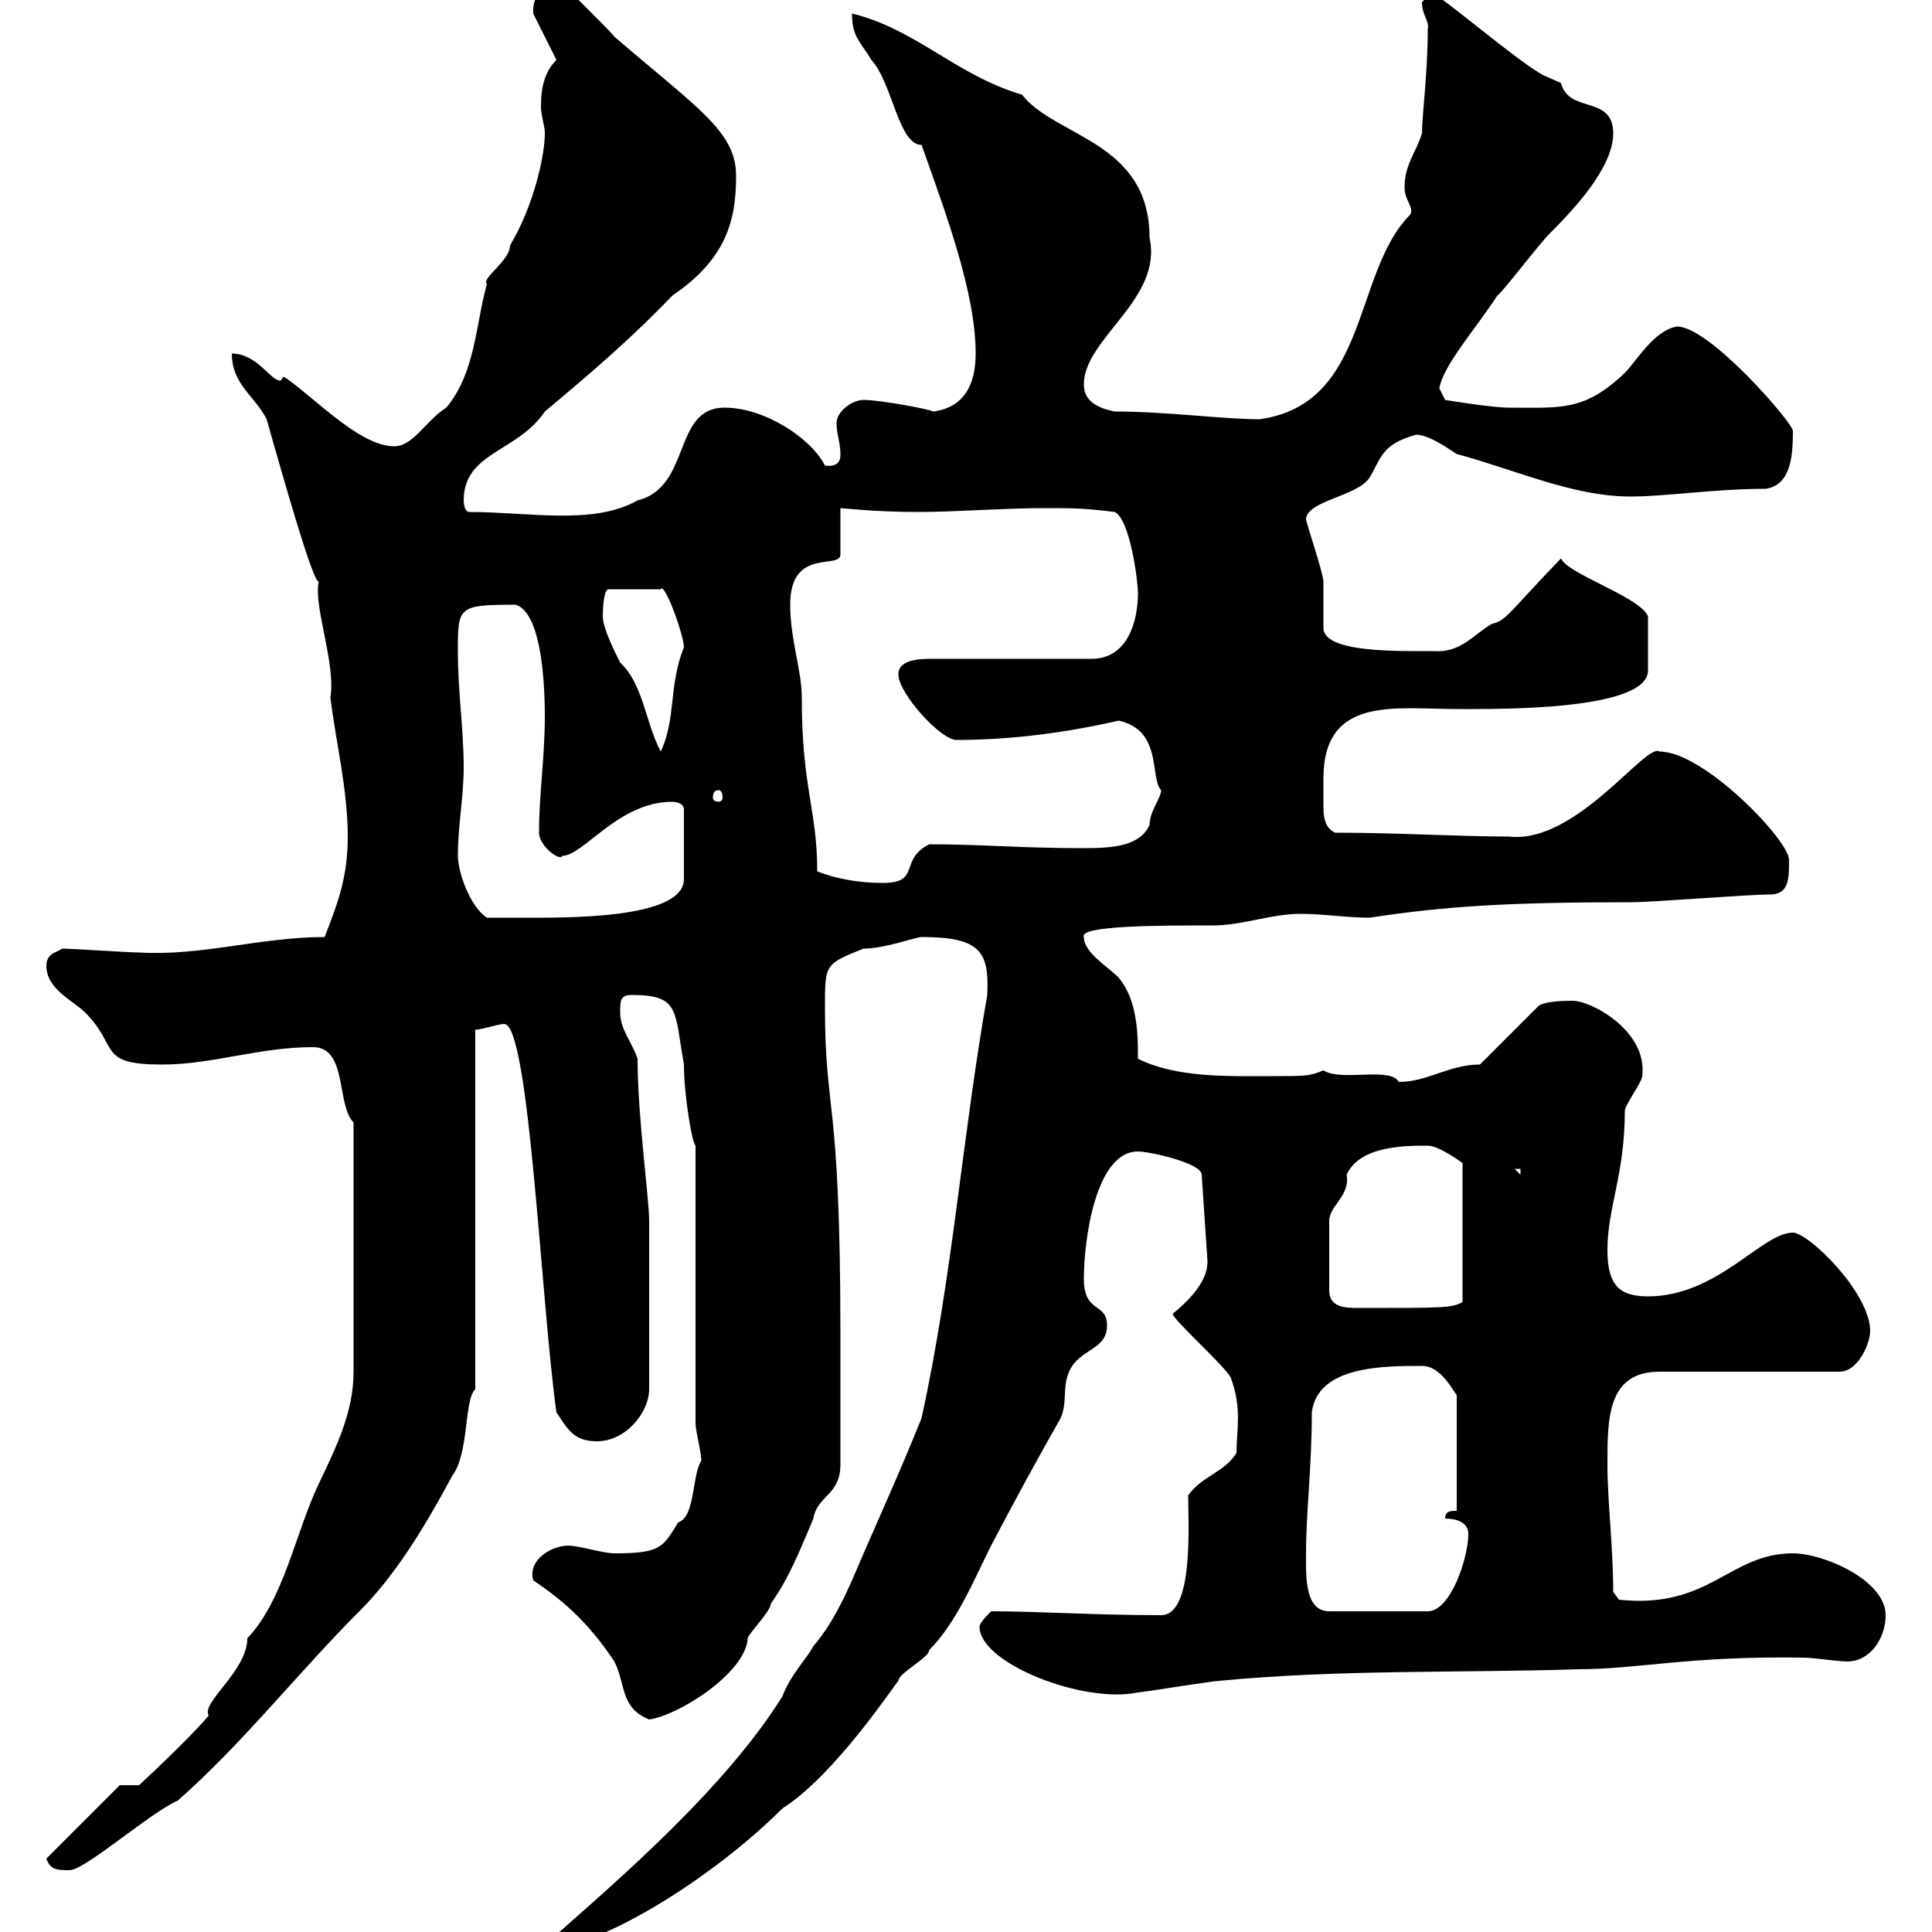 <svg xmlns="http://www.w3.org/2000/svg" xmlns:xlink="http://www.w3.org/1999/xlink" width="300" height="300"><path d="M153.30 154.50C149.40 176.70 147.90 198.30 143.10 220.20C139.50 229.20 135.60 237.60 132.30 245.40C129.90 250.80 128.10 253.50 126.30 255.60C125.40 257.40 122.70 260.10 121.50 263.40C112.50 277.80 96 291.90 85.50 301.20L85.50 302.40C93 302.40 110.40 291.90 121.50 280.80C129.60 275.70 138.90 261.60 139.50 261C139.50 259.80 144.30 257.40 144.30 256.20C148.50 252 151.20 245.40 153.90 240C157.20 233.70 161.10 226.50 164.70 220.20C165.90 217.50 164.70 214.80 166.50 212.10C168.30 209.40 171.90 209.40 171.90 205.80C171.90 202.20 168.30 204 168.30 198.60C168.30 192.60 170.10 178.80 176.70 178.80C178.50 178.80 186.60 180.60 186.60 182.40L187.50 195.90C187.50 198.60 185.40 201.30 182.10 204C182.10 204.90 190.20 212.10 191.10 213.90C192.90 218.70 192 222 192 225.60C190.20 228.60 186.60 229.20 184.50 232.20C184.50 236.70 185.40 250.80 180.30 250.80C169.80 250.80 161.40 250.20 153.90 250.20C153.30 250.80 152.10 252 152.10 252.60C152.10 258.30 168.30 264.60 176.70 262.80C177.30 262.80 188.40 261 189.30 261C208.20 259.20 226.20 259.80 245.10 259.20C254.40 259.20 262.20 257.10 280.20 257.40C281.40 257.40 285.60 258 286.80 258C290.40 258 292.80 254.40 292.80 250.80C292.80 245.40 283.20 241.20 278.40 241.20C268.50 241.20 265.50 249.90 251.40 248.40L250.50 247.20C250.50 240.30 249.60 233.10 249.60 227.40C249.60 220.20 249.60 213 257.70 213L285.60 213C288.60 213 290.40 208.50 290.40 206.70C290.40 200.70 280.80 191.40 278.40 191.40C273.60 191.40 266.70 201.30 255.90 201.30C251.40 201.30 249.60 199.50 249.60 194.10C249.60 187.50 252.30 182.40 252.30 172.50C252.30 171.60 255 168 255 167.10C255.90 160.20 247.20 155.40 244.20 155.40C243.30 155.40 239.70 155.40 238.80 156.30L229.80 165.30C225 165.30 221.70 168 217.20 168C216 165.60 208.20 168 205.50 166.20C203.40 167.10 202.80 167.10 197.40 167.10C190.80 167.10 182.70 167.40 176.70 164.40C176.70 160.80 176.70 155.40 173.70 151.80C171.90 150 168.30 147.90 168.30 145.50C167.40 143.70 180.30 143.70 188.40 143.70C192.90 143.70 197.40 141.90 201.90 141.90C205.50 141.90 209.10 142.50 212.70 142.50C224.40 140.70 234.30 140.10 253.20 140.10C256.80 140.10 271.20 138.90 274.80 138.90C277.80 138.90 277.80 136.50 277.80 133.50C277.80 130.50 264.60 116.70 257.70 116.70C255.60 115.20 244.80 131.10 234.30 129.90C226.80 129.90 216.90 129.30 207.30 129.30C205.50 128.40 205.50 126.60 205.50 124.50C205.50 123.30 205.50 122.10 205.50 120.90C205.50 108 216.60 110.10 226.20 110.10C232.50 110.10 255.90 110.40 255.90 104.10L255.90 95.70C254.70 92.70 243.30 89.10 242.40 86.70C234 95.40 234 96.30 231.60 96.90C228.60 98.70 226.80 101.40 222.60 101.10C217.20 101.10 205.50 101.40 205.50 97.50C205.50 96.90 205.50 91.50 205.50 90.30C205.50 89.10 202.80 81 202.80 80.70C202.80 77.70 210.90 77.10 212.70 74.10C214.50 71.10 214.50 69 219.90 67.50C221.70 67.50 224.40 69.30 226.20 70.50C235.20 72.90 244.20 77.10 253.20 77.10C258.60 77.10 266.40 75.90 274.20 75.90C278.10 75.30 278.40 70.80 278.40 66.90C278.40 65.70 265.50 50.70 260.40 50.70C256.80 51.30 254.10 56.10 252.30 57.90C246 63.90 242.40 63.30 234.30 63.30C231.60 63.30 224.40 62.10 224.40 62.10L223.50 60.30C224.10 56.70 229.20 51 232.50 45.90C233.40 45.30 238.80 38.10 240.60 36.30C244.20 32.70 250.50 26.10 250.50 20.70C250.50 14.70 243.60 17.70 242.40 12.90C242.40 12.90 239.70 11.70 239.70 11.70C236.10 9.90 223.50-0.90 222.60-0.90C220.80-0.90 221.70-0.30 220.80 0.30C220.80 2.40 222 3.30 221.70 4.50C221.70 11.40 220.80 18 220.80 20.70C219.90 23.70 218.10 25.50 218.10 29.10C218.10 31.20 219.60 32.10 219 33.30C210 42.30 212.70 62.70 195.60 65.10C189.90 65.10 181.20 63.90 173.10 63.90C170.10 63.30 168.30 62.10 168.30 59.70C168.30 52.50 180.60 46.50 178.50 36.90C178.50 21.90 163.80 21.30 158.70 14.70C148.50 11.70 142.20 4.50 132.30 2.10C132.30 5.70 133.50 6.30 135.30 9.30C138.60 12.90 139.50 22.50 143.10 22.50C146.70 32.70 151.50 45.30 151.50 54.90C151.50 59.70 149.70 63.30 144.90 63.90C144.60 63.60 136.80 62.10 134.10 62.10C132.30 62.10 129.90 63.90 129.90 65.70C129.90 67.50 130.50 68.70 130.50 70.50C130.50 71.10 130.50 72.60 128.10 72.30C126 68.10 118.80 63.30 112.50 63.30C104.40 63.30 107.40 75.60 99 77.70C92.10 81.60 82.20 79.50 72.90 79.50C72 79.50 72 77.70 72 77.70C72 70.20 80.40 70.20 84.60 63.90C91.80 57.90 98.40 52.20 104.40 45.90C112.80 40.20 114.30 34.20 114.30 27.30C114.30 20.40 108.30 16.80 95.40 5.70C94.50 4.50 88.20-1.50 87.30-2.70C85.50-3.30 82.80-1.20 82.80 1.50C82.80 1.80 82.80 2.10 82.80 2.10L86.40 9.30C84.60 11.10 84 13.50 84 16.50C84 18 84.60 19.50 84.60 20.70C84.60 24.30 82.80 32.10 79.20 38.10C79.20 40.50 74.70 43.20 75.60 44.10C73.80 50.70 73.80 57.90 69.30 63.30C66 65.40 64.20 69.30 61.20 69.30C55.80 69.30 48.60 61.50 44.10 58.50C43.80 58.50 43.80 59.10 43.50 59.10C42 59.10 39.90 54.90 36 54.90C36 59.70 39.60 61.50 41.40 65.10C43.80 73.50 48.60 90.60 49.50 90.30C48.60 93.90 52.20 103.20 51.30 108.30C52.20 115.50 54 122.70 54 129.90C54 135.60 52.80 139.50 50.40 145.50C40.50 145.50 31.20 148.50 21.60 147.90C19.80 147.90 11.40 147.30 9.60 147.30C9 147.90 7.20 147.90 7.20 150C7.20 153.60 11.40 155.40 13.20 157.20C18.60 162.60 15 165.30 25.20 165.30C33 165.30 40.20 162.60 48.60 162.60C54 162.60 52.20 171.60 54.90 174.30L54.90 213C54.90 219.30 52.20 224.70 49.50 230.40C45.90 237.90 44.10 248.40 38.40 254.40C38.40 259.50 31.20 264.30 32.40 266.40C29.40 270 21.60 277.20 21.60 277.20L18.60 277.20L7.20 288.60C7.80 290.40 9 290.40 10.80 290.40C13.20 290.40 23.40 281.40 27.60 279.60C37.80 270.60 46.20 259.80 55.80 250.20C61.20 244.80 65.70 237.60 70.20 229.20C72.90 225.60 72 217.50 73.80 215.70L73.80 159.90C74.70 159.90 77.40 159 78.30 159C82.20 159 84 202.20 86.40 219.30C88.20 222 89.10 223.80 92.70 223.80C97.20 223.80 100.80 219.30 100.80 215.70L100.80 189.60C100.80 186 99 173.40 99 164.40C98.10 161.70 96.30 159.90 96.30 157.20C96.30 155.40 96.30 154.50 98.10 154.50C105.60 154.50 104.70 156.90 106.20 165.30C106.20 169.80 107.40 177.30 108 177.90L108 221.10C108 222 108.90 225.60 108.90 226.80C107.40 229.20 108 235.50 105.30 236.40C102.90 240.30 102.60 241.20 95.40 241.20C93.60 241.20 90 240 88.20 240C85.80 240 81.90 242.10 82.80 245.40C88.20 249 91.80 252.60 95.40 258C97.20 261.60 96.30 265.20 100.80 267C105.30 266.40 115.80 259.80 116.10 254.40C116.10 253.80 119.70 250.20 119.70 249C122.70 244.80 124.50 240 126.30 235.80C126.90 232.20 130.50 232.20 130.50 227.40C130.50 224.70 130.50 213 130.50 210.30L130.50 207.60C130.50 169.50 128.10 173.40 128.10 156.30C128.10 149.70 128.10 149.70 134.10 147.30C137.40 147.30 142.20 145.50 143.10 145.50C152.40 145.50 153.60 147.90 153.30 154.50ZM202.80 241.20C202.80 234.90 203.70 227.70 203.70 219.30C204.60 212.10 214.80 212.10 220.80 212.10C223.80 212.10 225.60 216 226.20 216.60L226.20 234.60C225.30 234.60 224.40 234.60 224.40 235.80C226.20 235.80 228 236.40 228 238.20C228 241.80 225.30 250.20 221.70 250.20L206.40 250.20C202.50 250.20 202.80 244.50 202.80 241.20ZM206.40 189.60C206.40 187.20 209.70 185.70 209.10 182.40C211.20 177.90 218.10 177.90 221.70 177.90C223.50 177.90 227.10 180.60 227.10 180.60L227.10 202.20C225.30 203.10 224.40 203.10 210.90 203.10C209.10 203.10 206.40 203.10 206.40 200.40ZM235.20 181.50L236.10 181.50L236.10 182.40ZM71.10 132.90C71.10 128.10 72 123.90 72 119.10C72 113.10 71.10 107.70 71.10 101.10C71.10 94.20 71.10 93.90 80.10 93.90C83.70 95.10 84.60 104.10 84.60 111.30C84.60 117.60 83.70 123.30 83.70 129.30C83.70 131.40 87 133.80 87.30 132.90C90.60 132.90 96 124.50 104.40 124.50C104.40 124.50 106.20 124.50 106.20 125.70L106.20 136.50C106.20 142.80 87.60 142.50 81 142.50C80.10 142.50 76.50 142.50 75.60 142.50C72.90 140.70 71.10 135.30 71.10 132.90ZM126.90 135.30C126.90 125.70 124.50 122.40 124.50 108.30C124.50 104.10 122.70 99.30 122.70 93.90C122.70 84.90 130.50 88.50 130.50 86.10L130.50 78.90C130.80 78.90 135.90 79.50 142.50 79.50C148.50 79.50 155.70 78.90 162.30 78.90C166.50 78.90 168.30 78.90 173.10 79.50C175.50 80.70 176.70 90.30 176.70 92.10C176.70 96.30 175.20 102.30 169.50 102.30L144.90 102.30C143.10 102.30 139.50 102.30 139.50 104.70C139.50 107.70 146.10 114.90 148.50 114.90C157.20 114.90 165.90 113.70 173.70 111.90C180.60 113.40 178.50 120.90 180.30 122.70C180.30 123.90 178.50 126 178.50 128.10C177 131.40 172.80 131.70 168.30 131.70C158.40 131.70 152.40 131.10 144.30 131.10C139.50 133.50 143.10 137.10 137.10 137.10C133.50 137.10 129.90 136.50 126.90 135.30ZM111.60 122.70C111.90 122.70 112.20 123 112.20 123.90C112.20 124.20 111.90 124.50 111.60 124.50C111 124.50 110.70 124.20 110.70 123.90C110.70 123 111 122.70 111.60 122.70ZM93.60 95.70C93.60 95.70 93.60 91.50 94.50 91.50L102.60 91.50C103.20 90.30 106.20 98.70 106.20 100.50C103.80 106.50 105 111.60 102.60 116.70C100.20 112.20 99.90 106.20 96.30 102.90C95.40 101.10 93.60 97.50 93.60 95.70Z"/></svg>